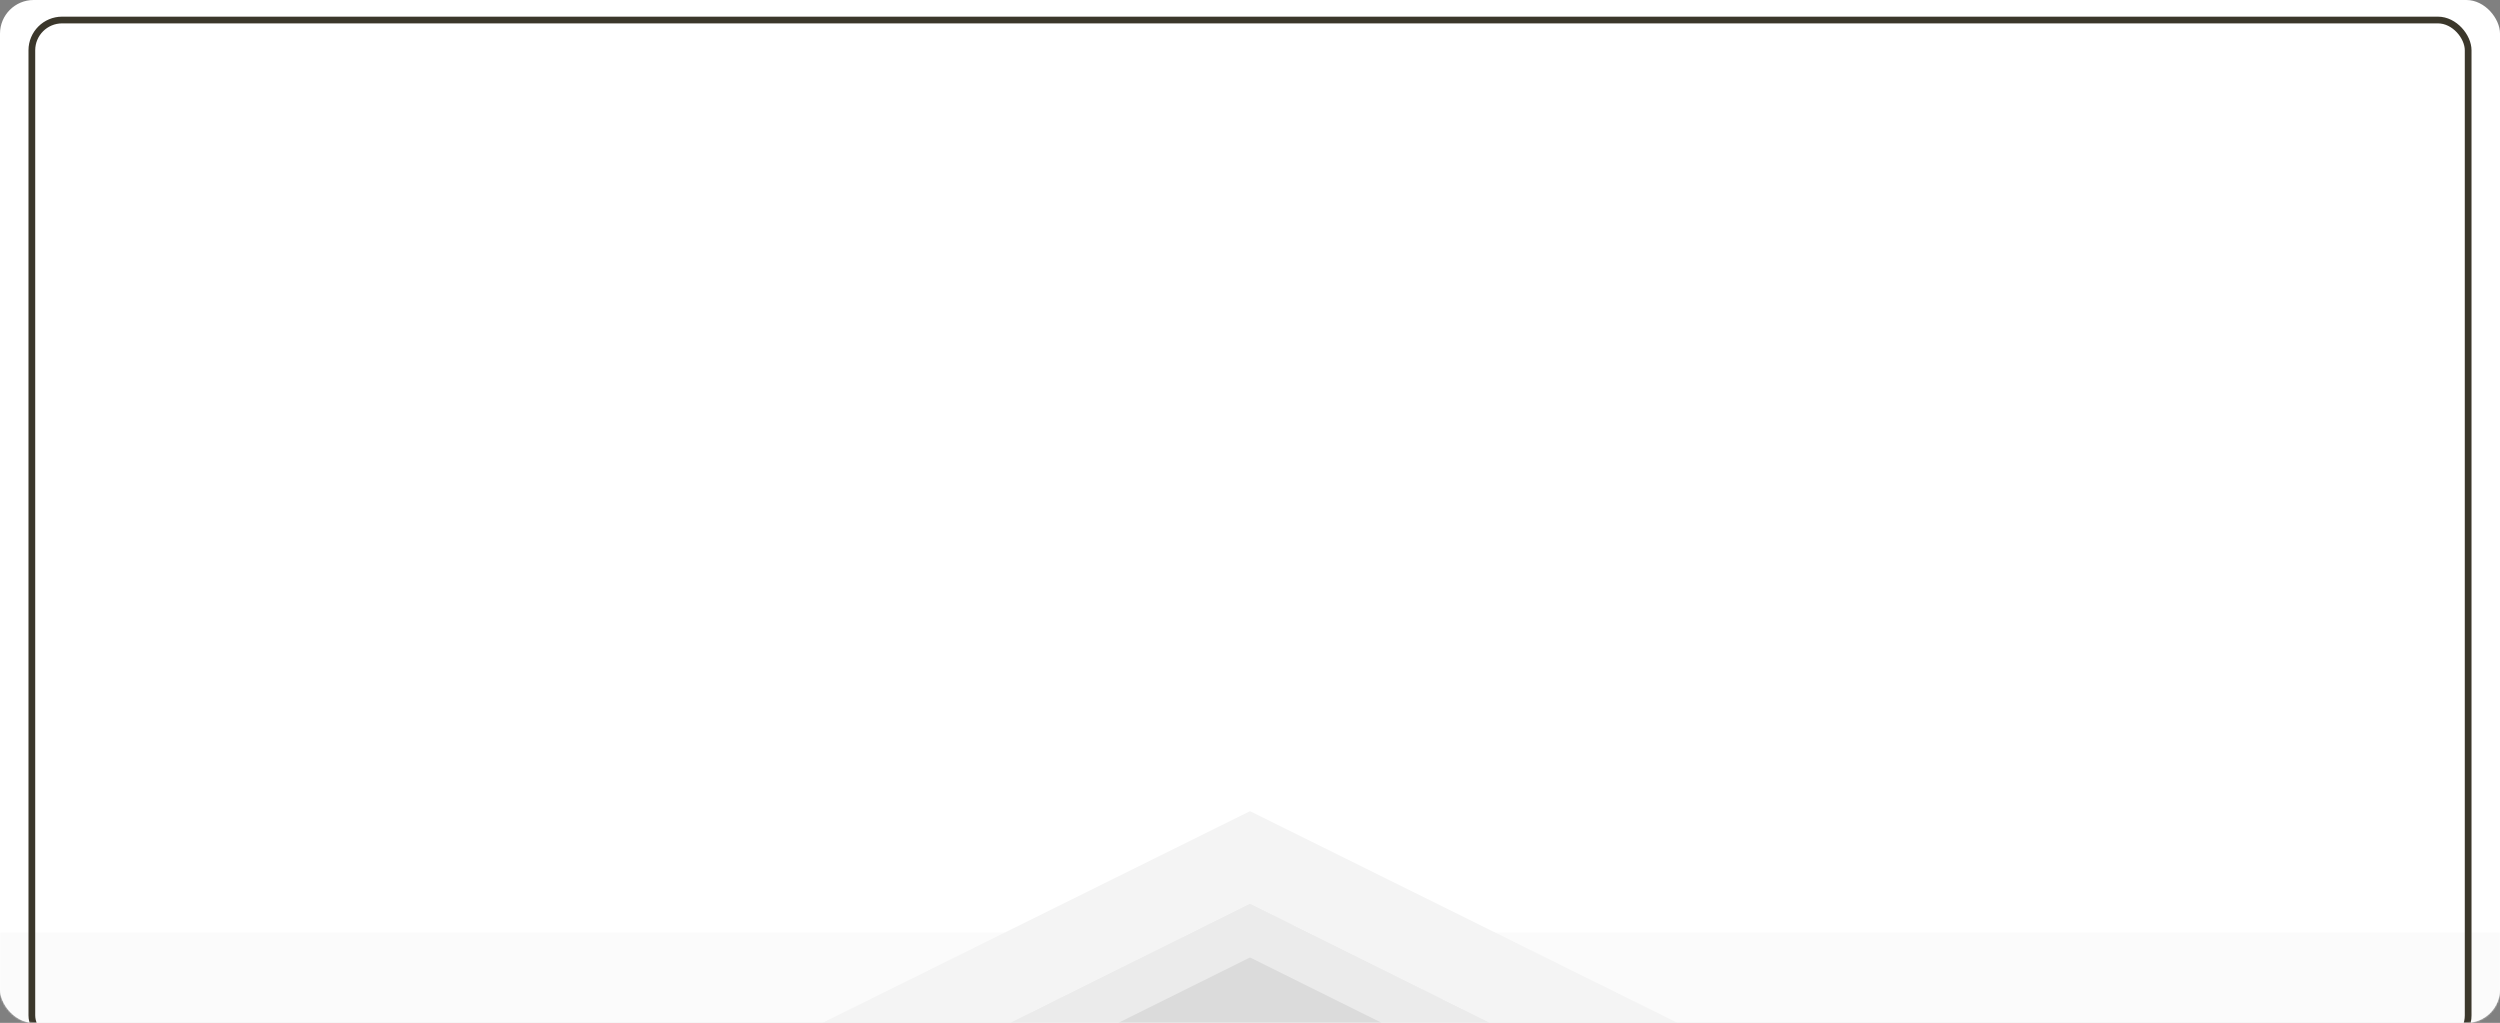 <?xml version="1.0" encoding="UTF-8"?> <svg xmlns="http://www.w3.org/2000/svg" width="1486" height="608" viewBox="0 0 1486 608" fill="none"><rect x="0" y="0" width="1486" height="608" fill="#808080" stroke="none"/> <rect width="1486" height="608" rx="20" fill="white"></rect> <mask id="mask0" mask-type="alpha" maskUnits="userSpaceOnUse" x="0" y="0" width="1486" height="608"> <rect width="1486" height="608" rx="20" fill="#BC1D19"></rect> </mask> <g mask="url(#mask0)"> <rect y="691.423" width="137.153" height="1486" transform="rotate(-90 0 691.423)" fill="#FBFBFB"></rect> <path d="M743 482.158L1028.92 623.73H457.082L743 482.158Z" fill="#F4F4F4"></path> <path d="M743 537.302L912.746 621.609H573.253L743 537.302Z" fill="#EBEBEB"></path> <path d="M743 537.302L912.746 621.609H573.253L743 537.302Z" fill="#EBEBEB"></path> <path d="M743 569.116L854.097 624.26H631.904L743 569.116Z" fill="#DBDBDB"></path> <rect x="18.931" y="11.898" width="1448.14" height="609.656" rx="18" stroke="#3B372B" stroke-width="4"></rect> </g> </svg> 